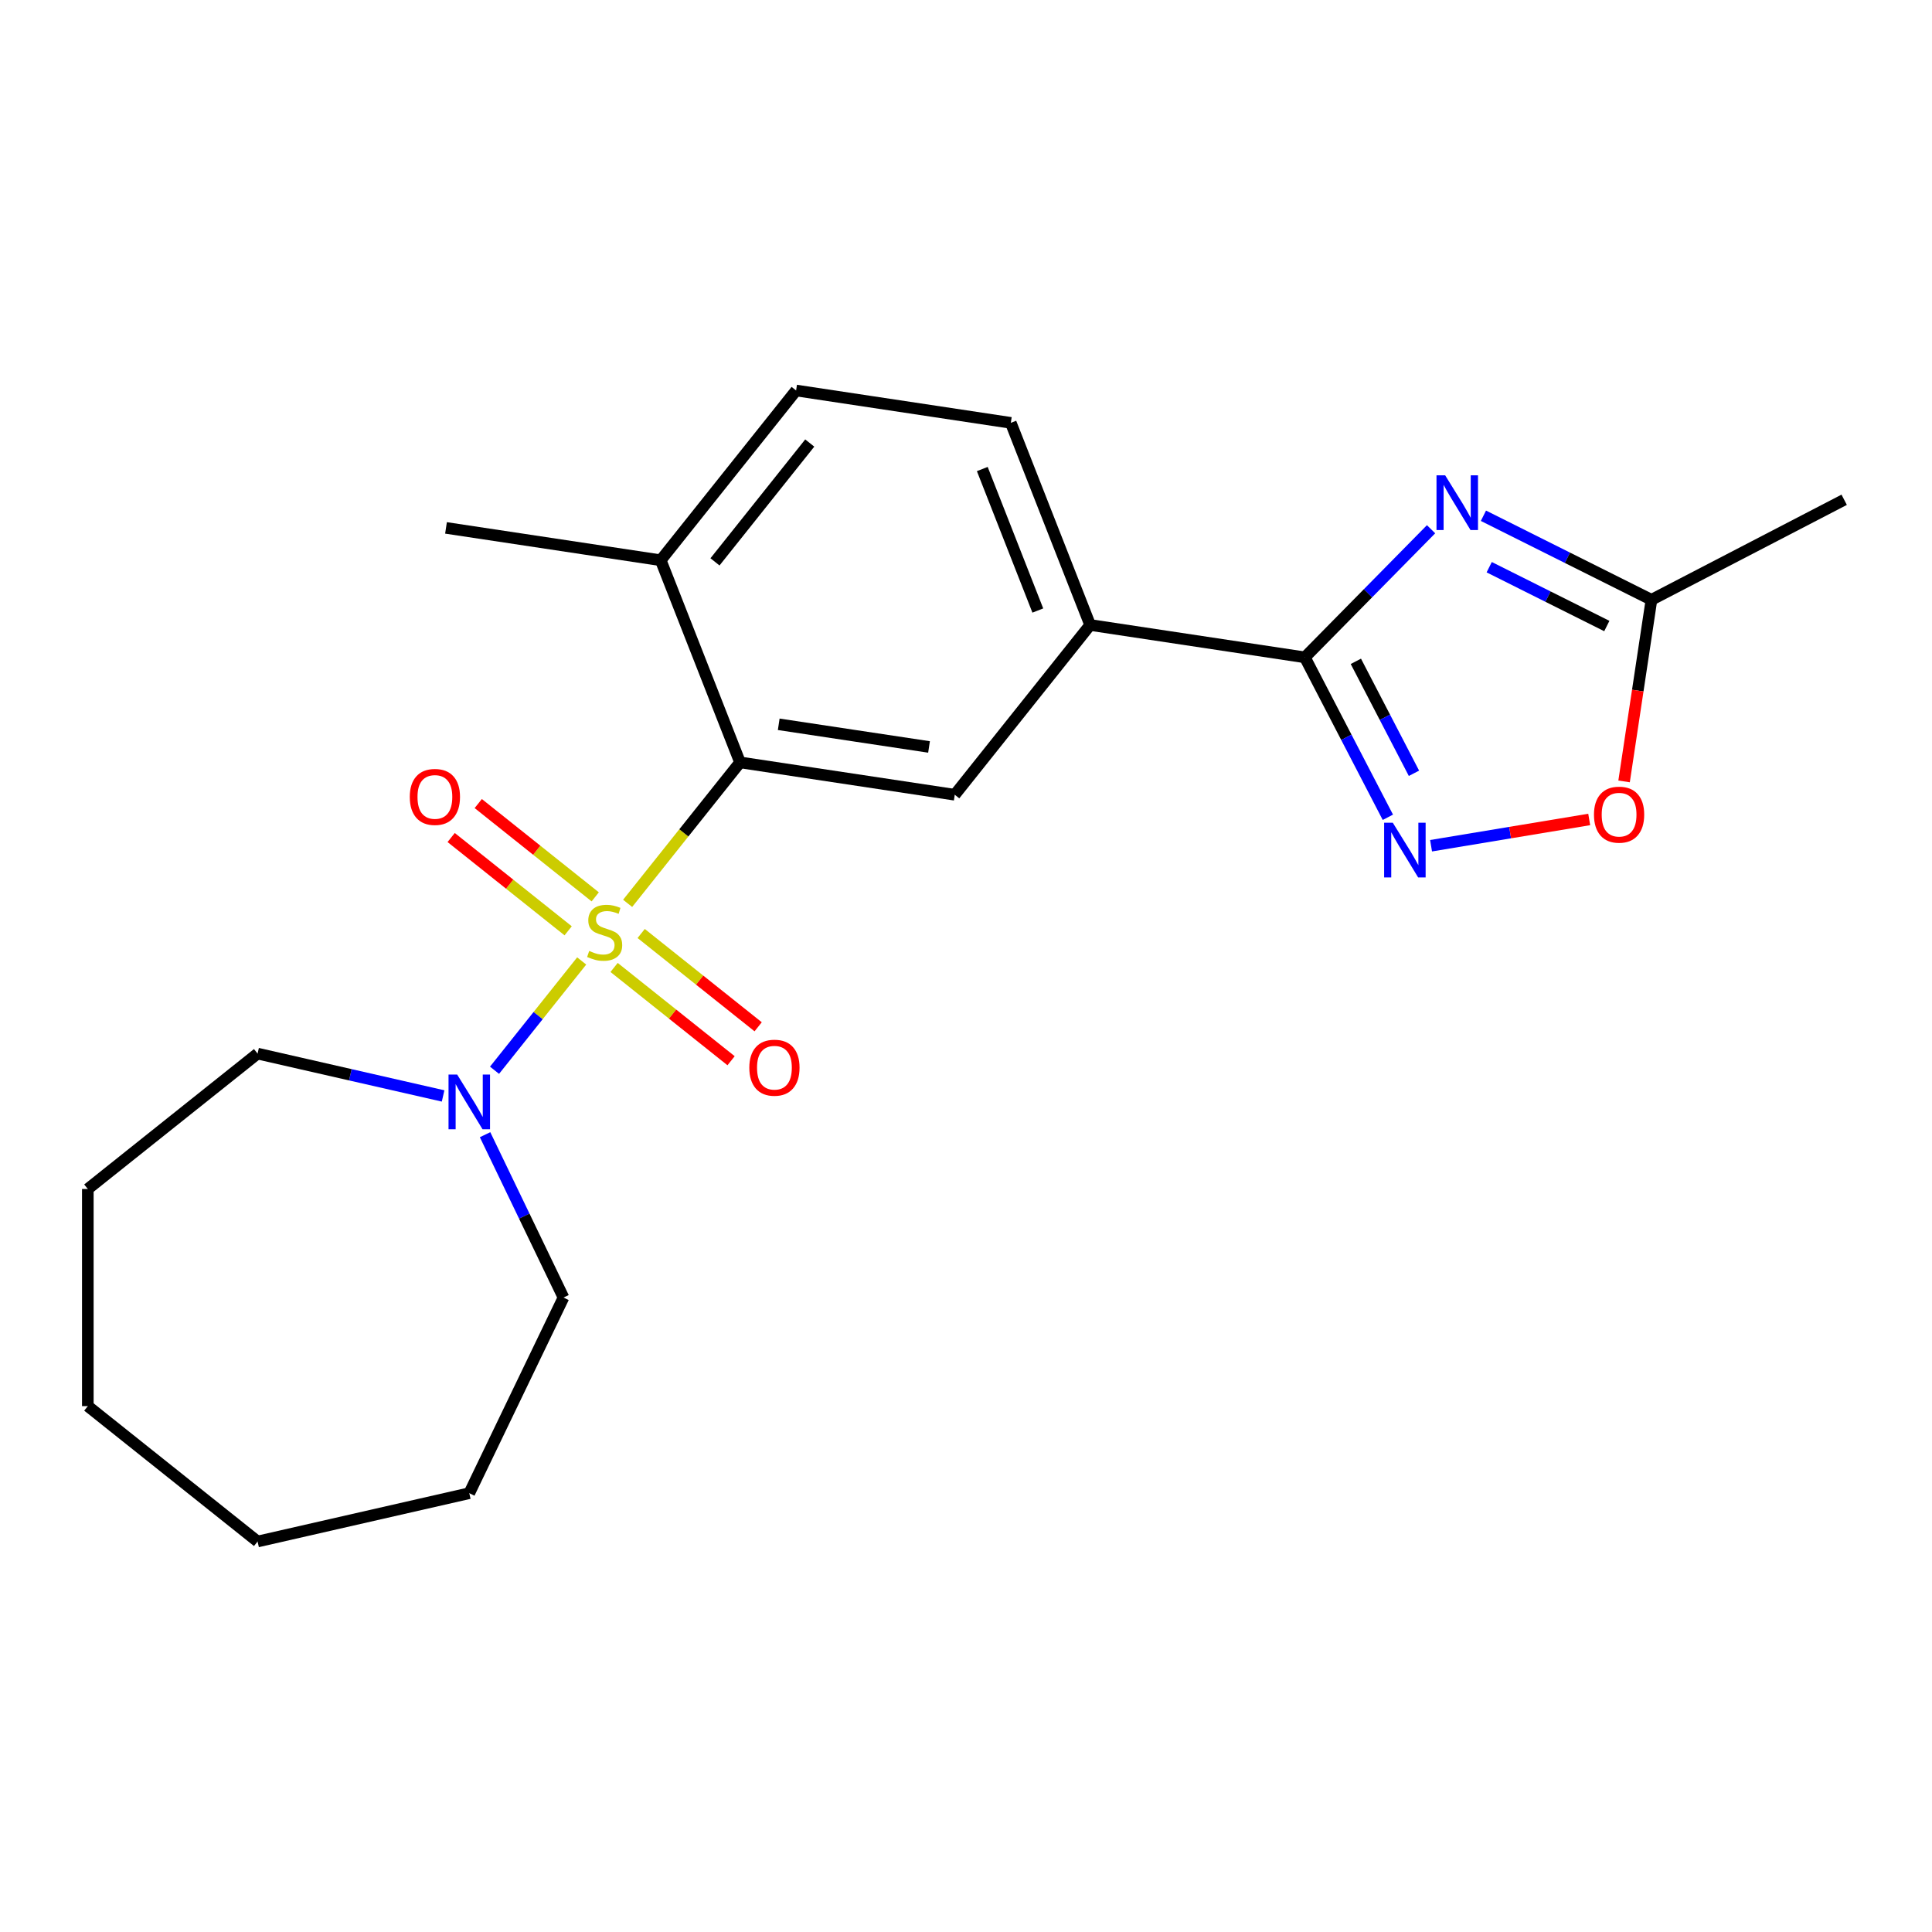 <?xml version='1.0' encoding='iso-8859-1'?>
<svg version='1.1' baseProfile='full'
              xmlns='http://www.w3.org/2000/svg'
                      xmlns:rdkit='http://www.rdkit.org/xml'
                      xmlns:xlink='http://www.w3.org/1999/xlink'
                  xml:space='preserve'
width='1000px' height='1000px' viewBox='0 0 1000 1000'>
<!-- END OF HEADER -->
<rect style='opacity:1.0;fill:#FFFFFF;stroke:none' width='1000' height='1000' x='0' y='0'> </rect>
<path class='bond-2' d='M 324.863,467.572 L 353.955,431.091' style='fill:none;fill-rule:evenodd;stroke:#CCCC00;stroke-width:6px;stroke-linecap:butt;stroke-linejoin:miter;stroke-opacity:1' />
<path class='bond-2' d='M 353.955,431.091 L 383.048,394.61' style='fill:none;fill-rule:evenodd;stroke:#000000;stroke-width:6px;stroke-linecap:butt;stroke-linejoin:miter;stroke-opacity:1' />
<path class='bond-4' d='M 301.083,497.39 L 278.527,525.674' style='fill:none;fill-rule:evenodd;stroke:#CCCC00;stroke-width:6px;stroke-linecap:butt;stroke-linejoin:miter;stroke-opacity:1' />
<path class='bond-4' d='M 278.527,525.674 L 255.971,553.959' style='fill:none;fill-rule:evenodd;stroke:#0000FF;stroke-width:6px;stroke-linecap:butt;stroke-linejoin:miter;stroke-opacity:1' />
<path class='bond-9' d='M 308.091,464.212 L 277.815,440.068' style='fill:none;fill-rule:evenodd;stroke:#CCCC00;stroke-width:6px;stroke-linecap:butt;stroke-linejoin:miter;stroke-opacity:1' />
<path class='bond-9' d='M 277.815,440.068 L 247.539,415.924' style='fill:none;fill-rule:evenodd;stroke:#FF0000;stroke-width:6px;stroke-linecap:butt;stroke-linejoin:miter;stroke-opacity:1' />
<path class='bond-9' d='M 294.076,481.786 L 263.8,457.642' style='fill:none;fill-rule:evenodd;stroke:#CCCC00;stroke-width:6px;stroke-linecap:butt;stroke-linejoin:miter;stroke-opacity:1' />
<path class='bond-9' d='M 263.8,457.642 L 233.524,433.498' style='fill:none;fill-rule:evenodd;stroke:#FF0000;stroke-width:6px;stroke-linecap:butt;stroke-linejoin:miter;stroke-opacity:1' />
<path class='bond-10' d='M 317.855,500.75 L 348.131,524.894' style='fill:none;fill-rule:evenodd;stroke:#CCCC00;stroke-width:6px;stroke-linecap:butt;stroke-linejoin:miter;stroke-opacity:1' />
<path class='bond-10' d='M 348.131,524.894 L 378.407,549.038' style='fill:none;fill-rule:evenodd;stroke:#FF0000;stroke-width:6px;stroke-linecap:butt;stroke-linejoin:miter;stroke-opacity:1' />
<path class='bond-10' d='M 331.87,483.176 L 362.146,507.32' style='fill:none;fill-rule:evenodd;stroke:#CCCC00;stroke-width:6px;stroke-linecap:butt;stroke-linejoin:miter;stroke-opacity:1' />
<path class='bond-10' d='M 362.146,507.32 L 392.422,531.464' style='fill:none;fill-rule:evenodd;stroke:#FF0000;stroke-width:6px;stroke-linecap:butt;stroke-linejoin:miter;stroke-opacity:1' />
<path class='bond-0' d='M 740.719,273.931 L 708.056,307.086' style='fill:none;fill-rule:evenodd;stroke:#0000FF;stroke-width:6px;stroke-linecap:butt;stroke-linejoin:miter;stroke-opacity:1' />
<path class='bond-0' d='M 708.056,307.086 L 675.393,340.241' style='fill:none;fill-rule:evenodd;stroke:#000000;stroke-width:6px;stroke-linecap:butt;stroke-linejoin:miter;stroke-opacity:1' />
<path class='bond-6' d='M 767.819,266.954 L 811.304,288.702' style='fill:none;fill-rule:evenodd;stroke:#0000FF;stroke-width:6px;stroke-linecap:butt;stroke-linejoin:miter;stroke-opacity:1' />
<path class='bond-6' d='M 811.304,288.702 L 854.789,310.451' style='fill:none;fill-rule:evenodd;stroke:#000000;stroke-width:6px;stroke-linecap:butt;stroke-linejoin:miter;stroke-opacity:1' />
<path class='bond-6' d='M 770.809,293.582 L 801.249,308.806' style='fill:none;fill-rule:evenodd;stroke:#0000FF;stroke-width:6px;stroke-linecap:butt;stroke-linejoin:miter;stroke-opacity:1' />
<path class='bond-6' d='M 801.249,308.806 L 831.689,324.03' style='fill:none;fill-rule:evenodd;stroke:#000000;stroke-width:6px;stroke-linecap:butt;stroke-linejoin:miter;stroke-opacity:1' />
<path class='bond-1' d='M 675.393,340.241 L 564.258,323.49' style='fill:none;fill-rule:evenodd;stroke:#000000;stroke-width:6px;stroke-linecap:butt;stroke-linejoin:miter;stroke-opacity:1' />
<path class='bond-3' d='M 675.393,340.241 L 696.876,381.635' style='fill:none;fill-rule:evenodd;stroke:#000000;stroke-width:6px;stroke-linecap:butt;stroke-linejoin:miter;stroke-opacity:1' />
<path class='bond-3' d='M 696.876,381.635 L 718.358,423.028' style='fill:none;fill-rule:evenodd;stroke:#0000FF;stroke-width:6px;stroke-linecap:butt;stroke-linejoin:miter;stroke-opacity:1' />
<path class='bond-3' d='M 701.789,342.305 L 716.827,371.28' style='fill:none;fill-rule:evenodd;stroke:#000000;stroke-width:6px;stroke-linecap:butt;stroke-linejoin:miter;stroke-opacity:1' />
<path class='bond-3' d='M 716.827,371.28 L 731.865,400.256' style='fill:none;fill-rule:evenodd;stroke:#0000FF;stroke-width:6px;stroke-linecap:butt;stroke-linejoin:miter;stroke-opacity:1' />
<path class='bond-5' d='M 383.048,394.61 L 494.183,411.361' style='fill:none;fill-rule:evenodd;stroke:#000000;stroke-width:6px;stroke-linecap:butt;stroke-linejoin:miter;stroke-opacity:1' />
<path class='bond-5' d='M 403.068,374.896 L 480.863,386.621' style='fill:none;fill-rule:evenodd;stroke:#000000;stroke-width:6px;stroke-linecap:butt;stroke-linejoin:miter;stroke-opacity:1' />
<path class='bond-11' d='M 383.048,394.61 L 341.986,289.988' style='fill:none;fill-rule:evenodd;stroke:#000000;stroke-width:6px;stroke-linecap:butt;stroke-linejoin:miter;stroke-opacity:1' />
<path class='bond-7' d='M 740.715,437.748 L 781.643,430.951' style='fill:none;fill-rule:evenodd;stroke:#0000FF;stroke-width:6px;stroke-linecap:butt;stroke-linejoin:miter;stroke-opacity:1' />
<path class='bond-7' d='M 781.643,430.951 L 822.571,424.155' style='fill:none;fill-rule:evenodd;stroke:#FF0000;stroke-width:6px;stroke-linecap:butt;stroke-linejoin:miter;stroke-opacity:1' />
<path class='bond-14' d='M 251.071,587.321 L 271.367,629.467' style='fill:none;fill-rule:evenodd;stroke:#0000FF;stroke-width:6px;stroke-linecap:butt;stroke-linejoin:miter;stroke-opacity:1' />
<path class='bond-14' d='M 271.367,629.467 L 291.663,671.612' style='fill:none;fill-rule:evenodd;stroke:#000000;stroke-width:6px;stroke-linecap:butt;stroke-linejoin:miter;stroke-opacity:1' />
<path class='bond-15' d='M 229.349,567.259 L 181.337,556.301' style='fill:none;fill-rule:evenodd;stroke:#0000FF;stroke-width:6px;stroke-linecap:butt;stroke-linejoin:miter;stroke-opacity:1' />
<path class='bond-15' d='M 181.337,556.301 L 133.325,545.342' style='fill:none;fill-rule:evenodd;stroke:#000000;stroke-width:6px;stroke-linecap:butt;stroke-linejoin:miter;stroke-opacity:1' />
<path class='bond-8' d='M 494.183,411.361 L 564.258,323.49' style='fill:none;fill-rule:evenodd;stroke:#000000;stroke-width:6px;stroke-linecap:butt;stroke-linejoin:miter;stroke-opacity:1' />
<path class='bond-16' d='M 854.789,310.451 L 954.545,258.679' style='fill:none;fill-rule:evenodd;stroke:#000000;stroke-width:6px;stroke-linecap:butt;stroke-linejoin:miter;stroke-opacity:1' />
<path class='bond-24' d='M 854.789,310.451 L 847.704,357.454' style='fill:none;fill-rule:evenodd;stroke:#000000;stroke-width:6px;stroke-linecap:butt;stroke-linejoin:miter;stroke-opacity:1' />
<path class='bond-24' d='M 847.704,357.454 L 840.62,404.457' style='fill:none;fill-rule:evenodd;stroke:#FF0000;stroke-width:6px;stroke-linecap:butt;stroke-linejoin:miter;stroke-opacity:1' />
<path class='bond-23' d='M 564.258,323.49 L 523.197,218.869' style='fill:none;fill-rule:evenodd;stroke:#000000;stroke-width:6px;stroke-linecap:butt;stroke-linejoin:miter;stroke-opacity:1' />
<path class='bond-23' d='M 537.174,316.009 L 508.431,242.774' style='fill:none;fill-rule:evenodd;stroke:#000000;stroke-width:6px;stroke-linecap:butt;stroke-linejoin:miter;stroke-opacity:1' />
<path class='bond-13' d='M 341.986,289.988 L 412.061,202.118' style='fill:none;fill-rule:evenodd;stroke:#000000;stroke-width:6px;stroke-linecap:butt;stroke-linejoin:miter;stroke-opacity:1' />
<path class='bond-13' d='M 370.072,290.823 L 419.124,229.313' style='fill:none;fill-rule:evenodd;stroke:#000000;stroke-width:6px;stroke-linecap:butt;stroke-linejoin:miter;stroke-opacity:1' />
<path class='bond-17' d='M 341.986,289.988 L 230.851,273.237' style='fill:none;fill-rule:evenodd;stroke:#000000;stroke-width:6px;stroke-linecap:butt;stroke-linejoin:miter;stroke-opacity:1' />
<path class='bond-12' d='M 523.197,218.869 L 412.061,202.118' style='fill:none;fill-rule:evenodd;stroke:#000000;stroke-width:6px;stroke-linecap:butt;stroke-linejoin:miter;stroke-opacity:1' />
<path class='bond-18' d='M 291.663,671.612 L 242.898,772.873' style='fill:none;fill-rule:evenodd;stroke:#000000;stroke-width:6px;stroke-linecap:butt;stroke-linejoin:miter;stroke-opacity:1' />
<path class='bond-19' d='M 133.325,545.342 L 45.455,615.417' style='fill:none;fill-rule:evenodd;stroke:#000000;stroke-width:6px;stroke-linecap:butt;stroke-linejoin:miter;stroke-opacity:1' />
<path class='bond-20' d='M 242.898,772.873 L 133.325,797.882' style='fill:none;fill-rule:evenodd;stroke:#000000;stroke-width:6px;stroke-linecap:butt;stroke-linejoin:miter;stroke-opacity:1' />
<path class='bond-21' d='M 45.455,615.417 L 45.455,727.808' style='fill:none;fill-rule:evenodd;stroke:#000000;stroke-width:6px;stroke-linecap:butt;stroke-linejoin:miter;stroke-opacity:1' />
<path class='bond-22' d='M 133.325,797.882 L 45.455,727.808' style='fill:none;fill-rule:evenodd;stroke:#000000;stroke-width:6px;stroke-linecap:butt;stroke-linejoin:miter;stroke-opacity:1' />
<path  class='atom-0' d='M 304.973 492.201
Q 305.293 492.321, 306.613 492.881
Q 307.933 493.441, 309.373 493.801
Q 310.853 494.121, 312.293 494.121
Q 314.973 494.121, 316.533 492.841
Q 318.093 491.521, 318.093 489.241
Q 318.093 487.681, 317.293 486.721
Q 316.533 485.761, 315.333 485.241
Q 314.133 484.721, 312.133 484.121
Q 309.613 483.361, 308.093 482.641
Q 306.613 481.921, 305.533 480.401
Q 304.493 478.881, 304.493 476.321
Q 304.493 472.761, 306.893 470.561
Q 309.333 468.361, 314.133 468.361
Q 317.413 468.361, 321.133 469.921
L 320.213 473.001
Q 316.813 471.601, 314.253 471.601
Q 311.493 471.601, 309.973 472.761
Q 308.453 473.881, 308.493 475.841
Q 308.493 477.361, 309.253 478.281
Q 310.053 479.201, 311.173 479.721
Q 312.333 480.241, 314.253 480.841
Q 316.813 481.641, 318.333 482.441
Q 319.853 483.241, 320.933 484.881
Q 322.053 486.481, 322.053 489.241
Q 322.053 493.161, 319.413 495.281
Q 316.813 497.361, 312.453 497.361
Q 309.933 497.361, 308.013 496.801
Q 306.133 496.281, 303.893 495.361
L 304.973 492.201
' fill='#CCCC00'/>
<path  class='atom-1' d='M 748.009 246.017
L 757.289 261.017
Q 758.209 262.497, 759.689 265.177
Q 761.169 267.857, 761.249 268.017
L 761.249 246.017
L 765.009 246.017
L 765.009 274.337
L 761.129 274.337
L 751.169 257.937
Q 750.009 256.017, 748.769 253.817
Q 747.569 251.617, 747.209 250.937
L 747.209 274.337
L 743.529 274.337
L 743.529 246.017
L 748.009 246.017
' fill='#0000FF'/>
<path  class='atom-4' d='M 720.905 425.838
L 730.185 440.838
Q 731.105 442.318, 732.585 444.998
Q 734.065 447.678, 734.145 447.838
L 734.145 425.838
L 737.905 425.838
L 737.905 454.158
L 734.025 454.158
L 724.065 437.758
Q 722.905 435.838, 721.665 433.638
Q 720.465 431.438, 720.105 430.758
L 720.105 454.158
L 716.425 454.158
L 716.425 425.838
L 720.905 425.838
' fill='#0000FF'/>
<path  class='atom-5' d='M 236.638 556.192
L 245.918 571.192
Q 246.838 572.672, 248.318 575.352
Q 249.798 578.032, 249.878 578.192
L 249.878 556.192
L 253.638 556.192
L 253.638 584.512
L 249.758 584.512
L 239.798 568.112
Q 238.638 566.192, 237.398 563.992
Q 236.198 561.792, 235.838 561.112
L 235.838 584.512
L 232.158 584.512
L 232.158 556.192
L 236.638 556.192
' fill='#0000FF'/>
<path  class='atom-8' d='M 825.038 421.666
Q 825.038 414.866, 828.398 411.066
Q 831.758 407.266, 838.038 407.266
Q 844.318 407.266, 847.678 411.066
Q 851.038 414.866, 851.038 421.666
Q 851.038 428.546, 847.638 432.466
Q 844.238 436.346, 838.038 436.346
Q 831.798 436.346, 828.398 432.466
Q 825.038 428.586, 825.038 421.666
M 838.038 433.146
Q 842.358 433.146, 844.678 430.266
Q 847.038 427.346, 847.038 421.666
Q 847.038 416.106, 844.678 413.306
Q 842.358 410.466, 838.038 410.466
Q 833.718 410.466, 831.358 413.266
Q 829.038 416.066, 829.038 421.666
Q 829.038 427.386, 831.358 430.266
Q 833.718 433.146, 838.038 433.146
' fill='#FF0000'/>
<path  class='atom-10' d='M 212.102 412.486
Q 212.102 405.686, 215.462 401.886
Q 218.822 398.086, 225.102 398.086
Q 231.382 398.086, 234.742 401.886
Q 238.102 405.686, 238.102 412.486
Q 238.102 419.366, 234.702 423.286
Q 231.302 427.166, 225.102 427.166
Q 218.862 427.166, 215.462 423.286
Q 212.102 419.406, 212.102 412.486
M 225.102 423.966
Q 229.422 423.966, 231.742 421.086
Q 234.102 418.166, 234.102 412.486
Q 234.102 406.926, 231.742 404.126
Q 229.422 401.286, 225.102 401.286
Q 220.782 401.286, 218.422 404.086
Q 216.102 406.886, 216.102 412.486
Q 216.102 418.206, 218.422 421.086
Q 220.782 423.966, 225.102 423.966
' fill='#FF0000'/>
<path  class='atom-11' d='M 387.844 552.635
Q 387.844 545.835, 391.204 542.035
Q 394.564 538.235, 400.844 538.235
Q 407.124 538.235, 410.484 542.035
Q 413.844 545.835, 413.844 552.635
Q 413.844 559.515, 410.444 563.435
Q 407.044 567.315, 400.844 567.315
Q 394.604 567.315, 391.204 563.435
Q 387.844 559.555, 387.844 552.635
M 400.844 564.115
Q 405.164 564.115, 407.484 561.235
Q 409.844 558.315, 409.844 552.635
Q 409.844 547.075, 407.484 544.275
Q 405.164 541.435, 400.844 541.435
Q 396.524 541.435, 394.164 544.235
Q 391.844 547.035, 391.844 552.635
Q 391.844 558.355, 394.164 561.235
Q 396.524 564.115, 400.844 564.115
' fill='#FF0000'/>
</svg>
